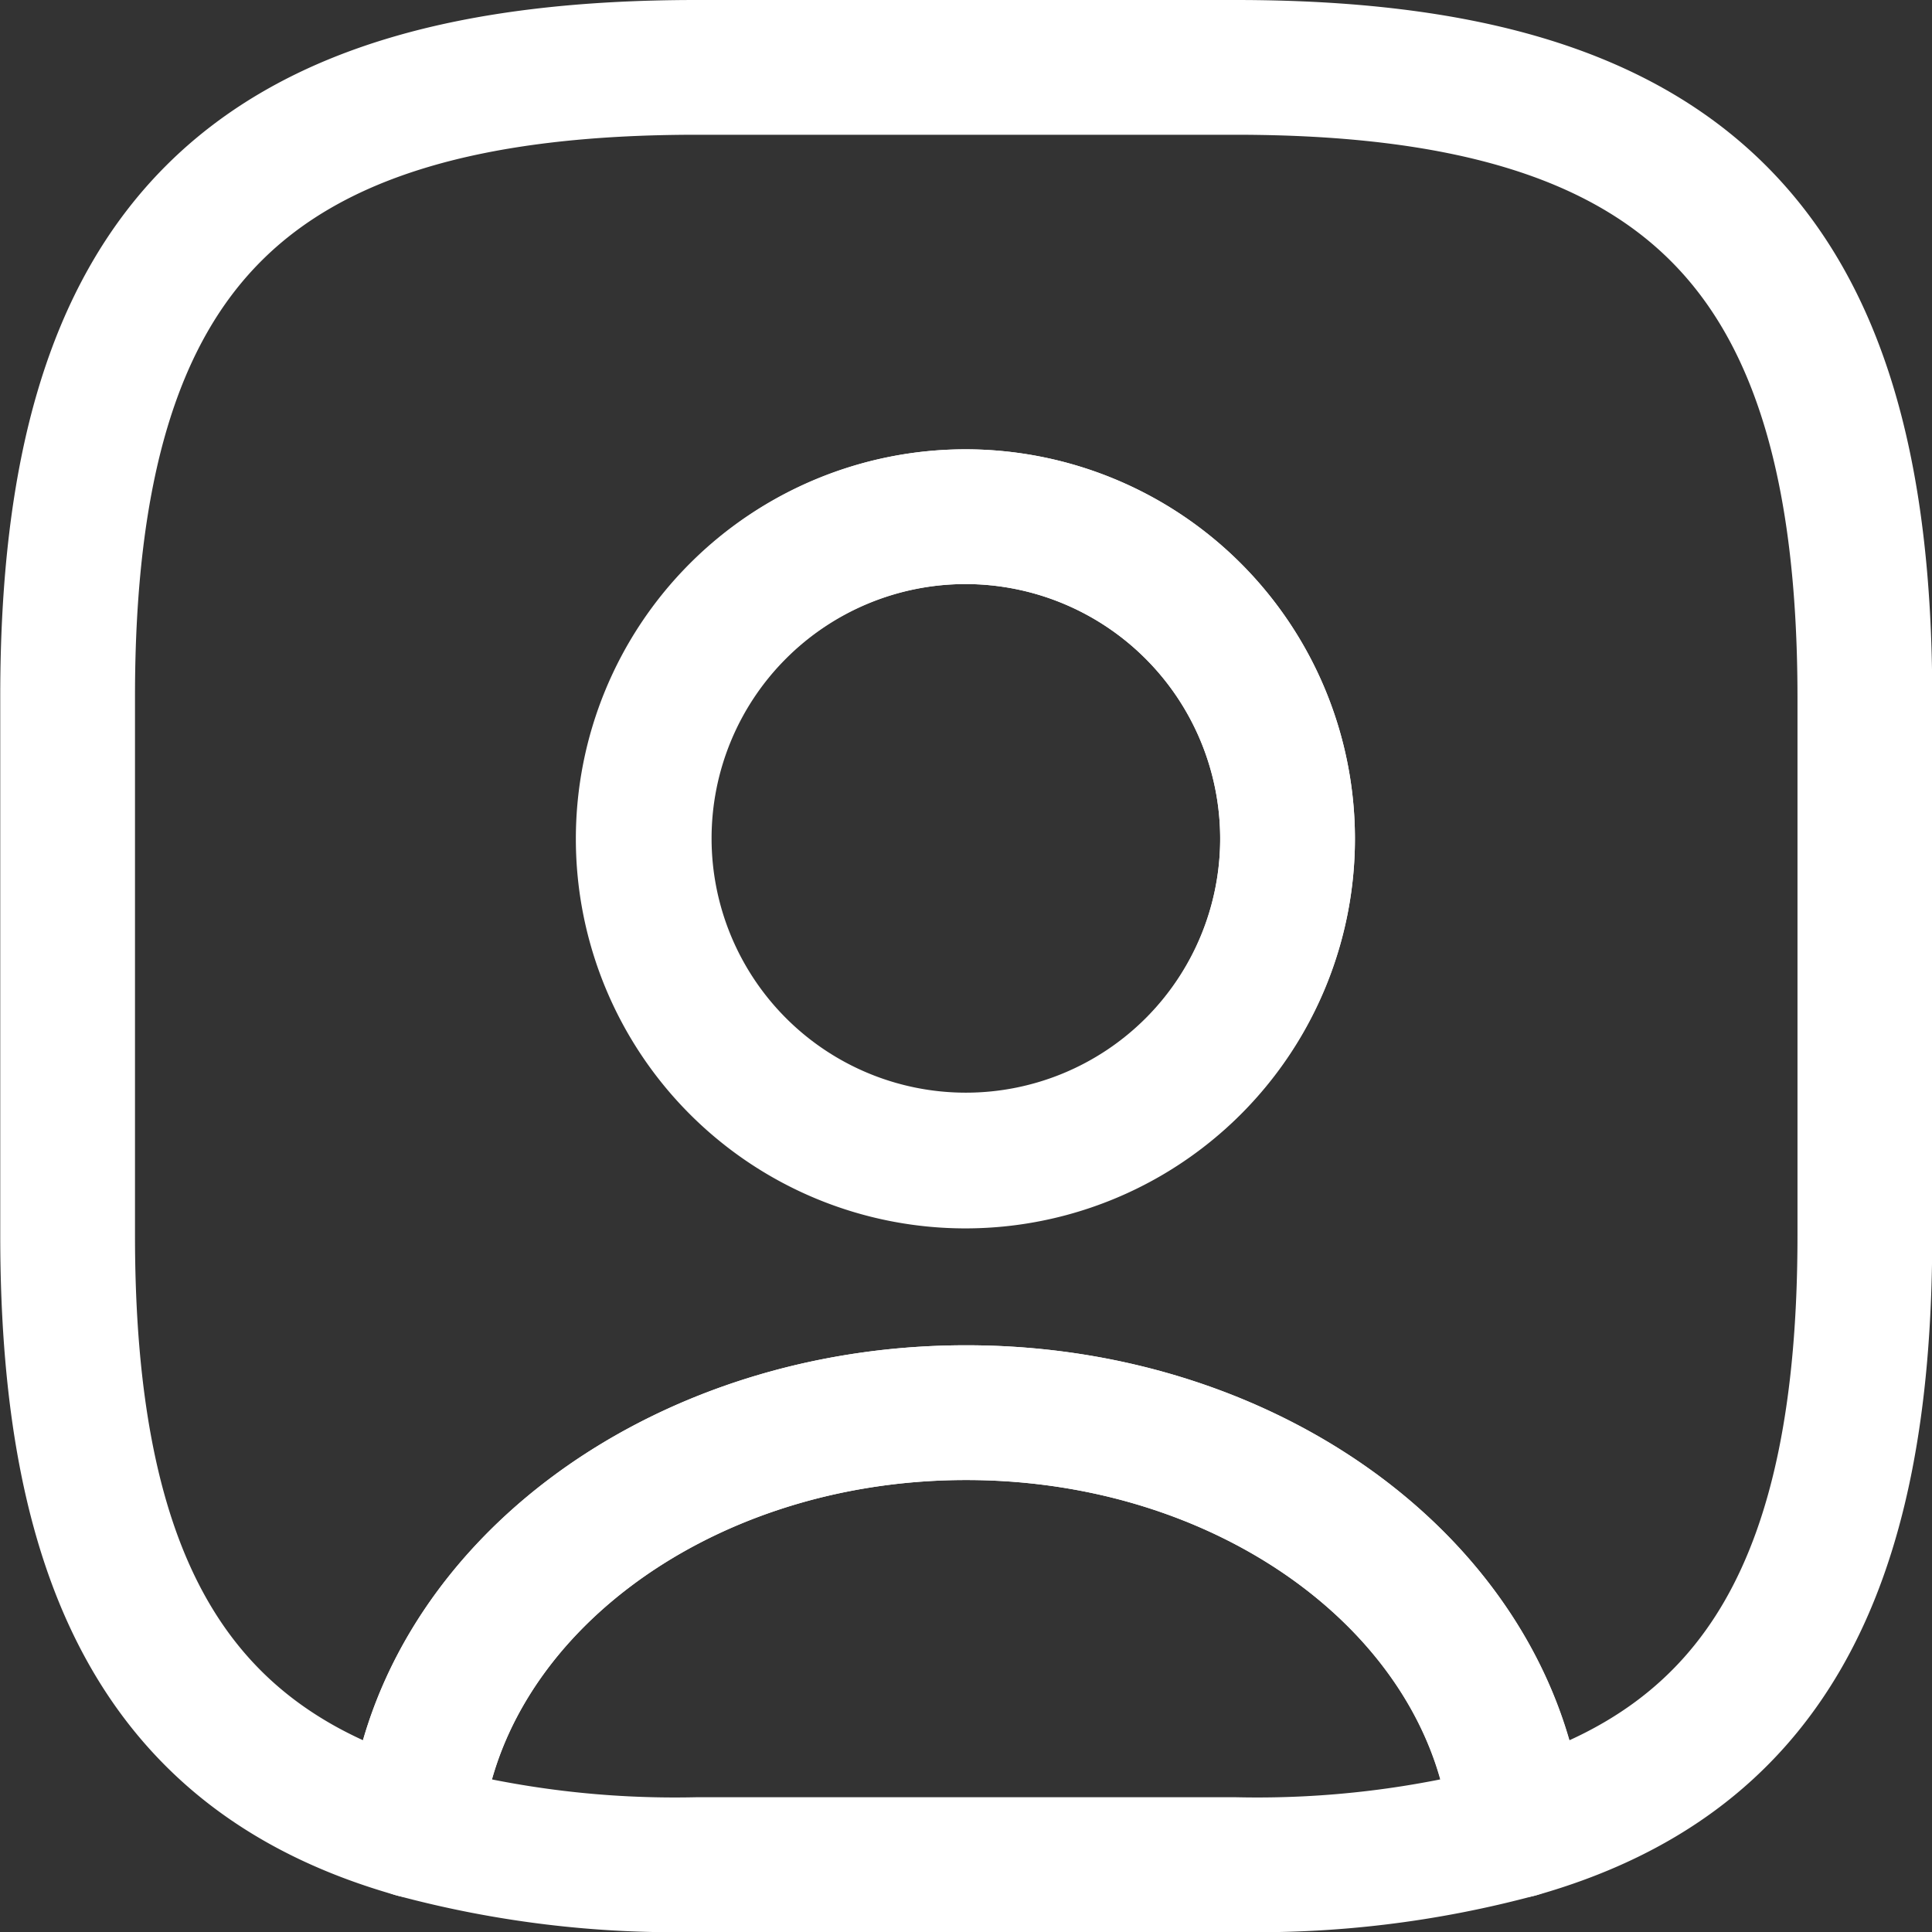 <svg xmlns="http://www.w3.org/2000/svg" xmlns:xlink="http://www.w3.org/1999/xlink" width="16" height="16" viewBox="0 0 16 16">
  <rect x="0" y="0" width="16" height="16" fill="#333333" stroke="none"/>
  <defs>
    <clipPath id="clip-path">
      <rect id="Rectangle_18179" data-name="Rectangle 18179" width="16" height="16" transform="translate(11643 -164)" fill="none" stroke="#fff" stroke-width="1"/>
    </clipPath>
  </defs>
  <g id="Mask_Group_517" data-name="Mask Group 517" transform="translate(-11643 164)" clip-path="url(#clip-path)">
    <g id="user-square" transform="translate(11642.069 -164.93)">
      <path id="Path_41137" data-name="Path 41137" d="M13.5,16.089a8.3,8.3,0,0,1-2.337.283H6.7a8.3,8.3,0,0,1-2.337-.283c.164-1.935,2.151-3.46,4.569-3.46S13.336,14.154,13.5,16.089Z" fill="none" stroke="#fff" stroke-linecap="round" stroke-linejoin="round" stroke-width="1.116"/>
      <path id="Path_41138" data-name="Path 41138" d="M11.163,1.488H6.7c-3.721,0-5.209,1.488-5.209,5.209v4.465c0,2.813.848,4.353,2.873,4.927.164-1.935,2.151-3.46,4.569-3.46s4.406,1.526,4.569,3.46c2.024-.573,2.873-2.113,2.873-4.927V6.7C16.372,2.977,14.884,1.488,11.163,1.488ZM8.93,10.545a2.668,2.668,0,1,1,2.664-2.672A2.668,2.668,0,0,1,8.93,10.545Z" fill="none" stroke="#fff" stroke-linecap="round" stroke-linejoin="round" stroke-width="1.116"/>
      <path id="Path_41139" data-name="Path 41139" d="M11.594,7.873A2.664,2.664,0,1,1,8.93,5.209,2.668,2.668,0,0,1,11.594,7.873Z" fill="none" stroke="#fff" stroke-linecap="round" stroke-linejoin="round" stroke-width="1.116"/>
    </g>
  </g>
</svg>
